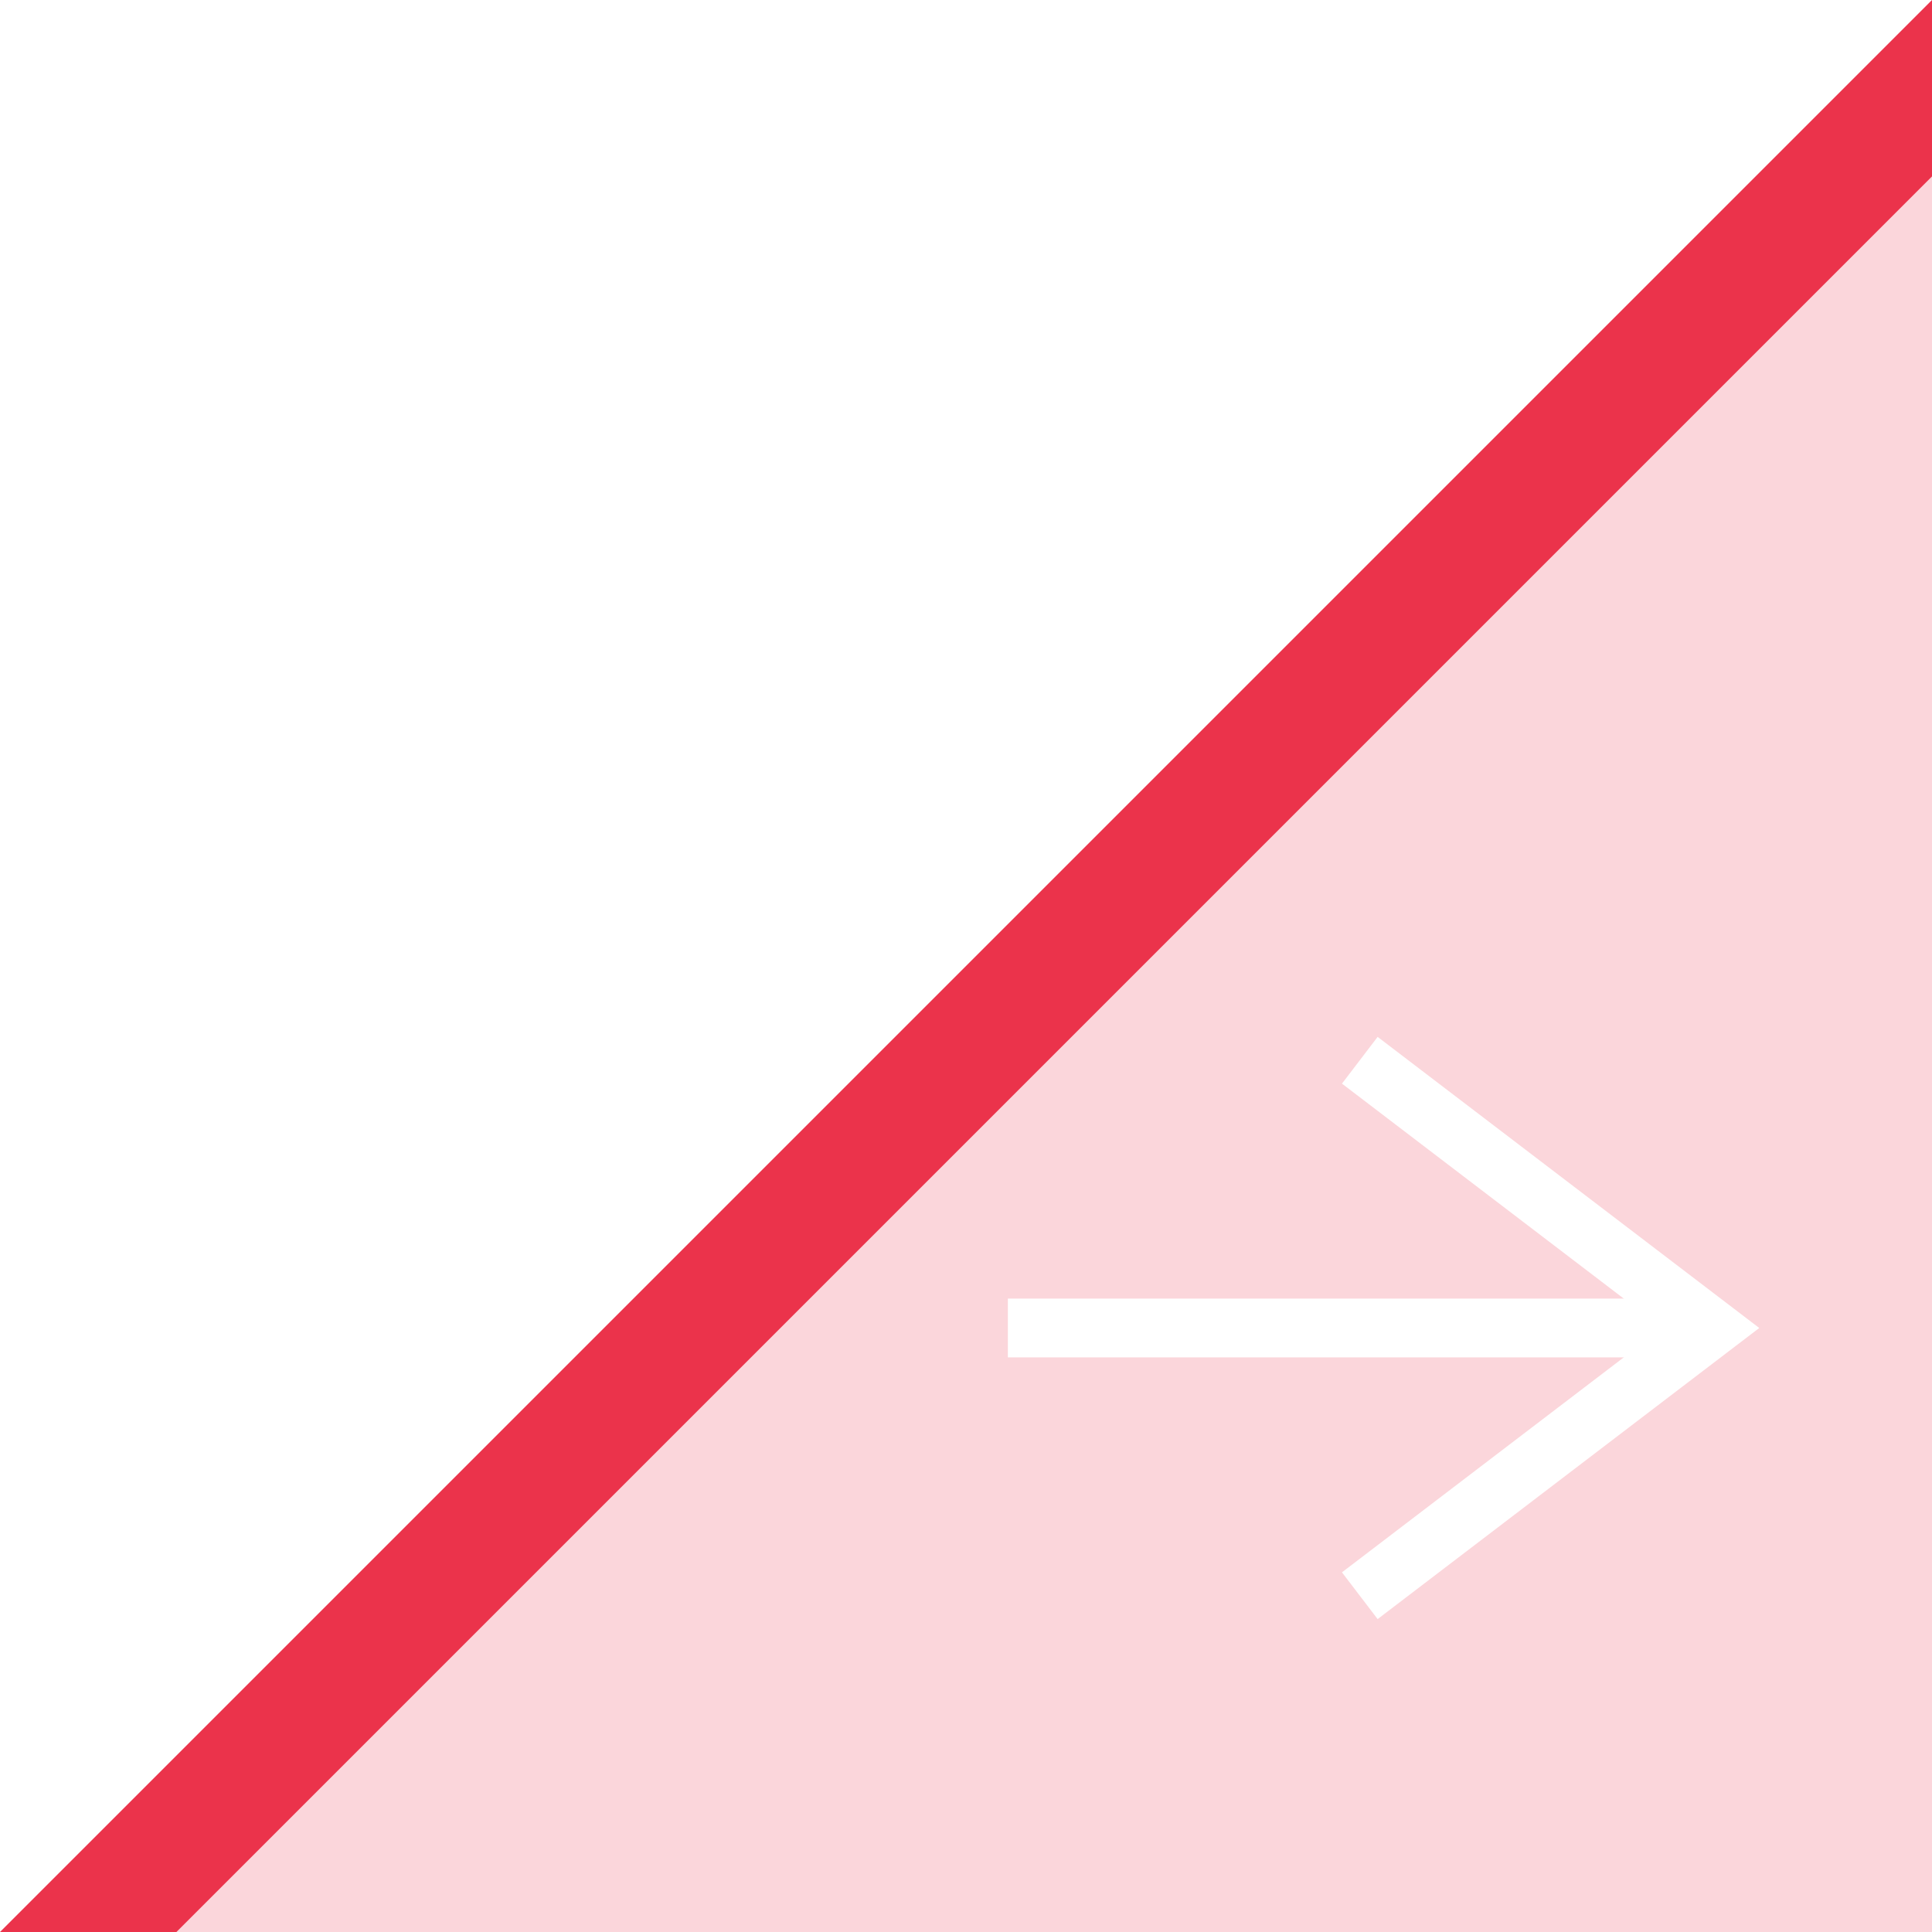 <svg id="グループ_919" data-name="グループ 919" xmlns="http://www.w3.org/2000/svg" xmlns:xlink="http://www.w3.org/1999/xlink" width="32.856" height="32.856" viewBox="0 0 32.856 32.856">
  <defs>
    <filter id="パス_90" x="0" y="0" width="32.856" height="32.856" filterUnits="userSpaceOnUse">
      <feOffset dy="3" input="SourceAlpha"/>
      <feGaussianBlur stdDeviation="3" result="blur"/>
      <feFlood flood-opacity="0.161" result="color"/>
      <feComposite operator="out" in="SourceGraphic" in2="blur"/>
      <feComposite operator="in" in="color"/>
      <feComposite operator="in" in2="SourceGraphic"/>
    </filter>
  </defs>
  <g data-type="innerShadowGroup">
    <path id="パス_90-2" data-name="パス 90" d="M273.356,74.356H240.5L273.356,41.5Z" transform="translate(-240.5 -41.5)" fill="#e6001e" opacity="0.8"/>
    <g transform="matrix(1, 0, 0, 1, 0, 0)" filter="url(#パス_90)">
      <path id="パス_90-3" data-name="パス 90" d="M273.356,74.356H240.5L273.356,41.5Z" transform="translate(-240.5 -41.5)" fill="#fff" opacity="0.8"/>
    </g>
  </g>
  <g id="グループ_296" data-name="グループ 296" transform="translate(17.14 18.031)">
    <line id="線_45" data-name="線 45" x2="11.212" transform="translate(0 4.553)" fill="none" stroke="#fff" stroke-miterlimit="10" stroke-width="1"/>
    <path id="パス_91" data-name="パス 91" d="M409.448,105.052l5.969,4.553-5.969,4.553" transform="translate(-403.463 -105.052)" fill="none" stroke="#fff" stroke-miterlimit="10" stroke-width="1"/>
  </g>
</svg>
